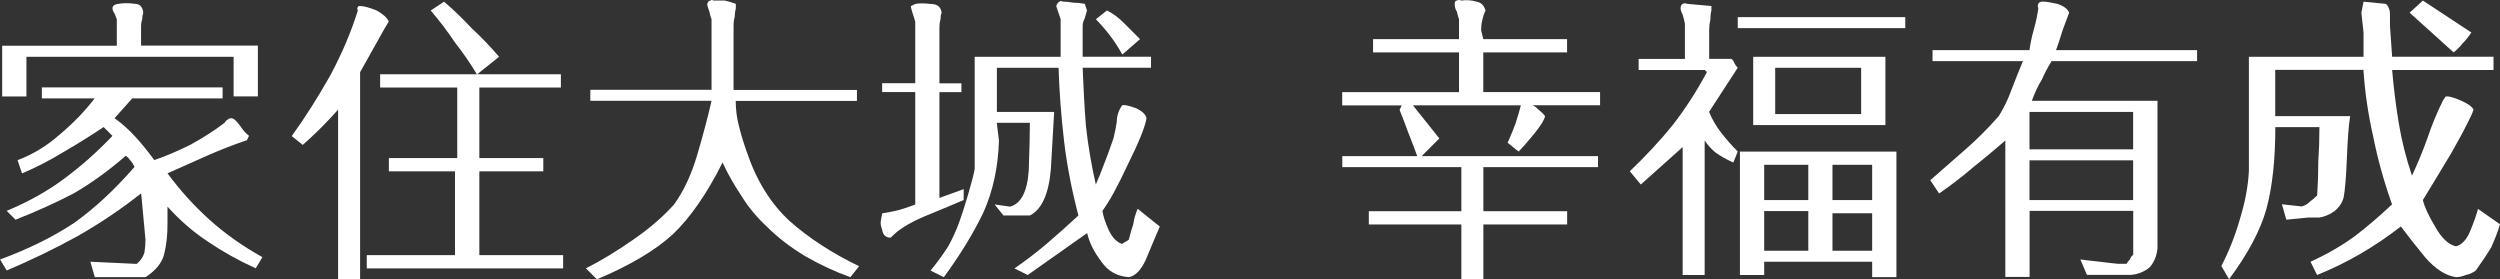 <?xml version="1.0" encoding="UTF-8"?>
<svg id="_圖層_2" data-name="圖層 2" xmlns="http://www.w3.org/2000/svg" viewBox="0 0 265.83 29.71">
  <rect x="0" y="0" width="265.83" height="29.71" fill="#333333" stroke="none"/>
  <defs>
    <style>
      .cls-1 {
        fill: #fff;
      }
    </style>
  </defs>
  <g id="_圖層_1-2" data-name="圖層 1">
    <g>
      <path class="cls-1" d="M27.89,27.36l-.7,1.17c-1.88-.86-3.56-1.8-5.04-2.81-1.56-1.02-3.01-2.27-4.34-3.75v1.88c0,1.17-.12,2.23-.35,3.16s-.9,1.76-1.99,2.46h-5.39l-.47-1.64,4.92,.23c.39-.31,.66-.7,.82-1.17,.08-.47,.12-.94,.12-1.41-.08-.86-.16-1.68-.23-2.46-.08-.86-.16-1.68-.23-2.46-2.19,1.72-4.45,3.24-6.8,4.57-2.42,1.33-4.92,2.54-7.5,3.63l-.7-1.17c2.97-1.09,5.59-2.38,7.85-3.87,2.19-1.56,4.34-3.55,6.45-5.98-.16-.31-.31-.55-.47-.7-.16-.23-.31-.39-.47-.47-1.8,1.56-3.63,2.89-5.51,3.98-1.95,1.02-4.02,1.95-6.21,2.81l-.94-.94c2.27-.94,4.3-2.07,6.09-3.4,1.8-1.33,3.52-2.85,5.16-4.57l-.94-.94c-1.41,.94-2.85,1.84-4.34,2.7-1.41,.86-2.85,1.6-4.34,2.23l-.47-1.41c1.64-.62,3.12-1.52,4.45-2.7,1.41-1.17,2.66-2.46,3.75-3.87H4.45v-1.17H23.67v1.17H14.06l-1.88,2.11c.78,.55,1.52,1.21,2.23,1.99s1.37,1.6,1.99,2.46c1.17-.39,2.46-.94,3.87-1.64,1.41-.78,2.62-1.56,3.63-2.34,.08-.16,.19-.27,.35-.35,.08-.08,.19-.12,.35-.12,.23,0,.55,.27,.94,.82,.31,.47,.62,.82,.94,1.05l-.23,.47c-1.41,.47-2.81,1.02-4.22,1.64l-4.22,1.88c1.33,1.8,2.81,3.44,4.45,4.92s3.52,2.81,5.62,3.98Zm-.47-17.11h-2.58V6.04H2.81v4.22H.23V4.86H12.42V2.05c-.08-.23-.16-.43-.23-.59-.16-.23-.23-.43-.23-.59s.08-.27,.23-.35c.16-.08,.31-.12,.47-.12,.47-.08,1.02-.08,1.64,0,.55,0,.86,.31,.94,.94-.08,.23-.12,.47-.12,.7-.08,.23-.12,.47-.12,.7v2.11h12.42v5.39Z"/>
      <path class="cls-1" d="M41.34,2.29c-.16,.23-.63,1.05-1.41,2.46-.78,1.41-1.33,2.38-1.64,2.93V29.71h-2.34V11.66c-.63,.7-1.25,1.37-1.88,1.99-.63,.62-1.25,1.21-1.88,1.76l-1.17-.94c1.41-1.95,2.77-4.1,4.1-6.45,1.25-2.34,2.23-4.65,2.93-6.91-.08-.16-.08-.27,0-.35,0-.08,.08-.12,.23-.12,.39,0,.98,.16,1.76,.47,.7,.39,1.13,.78,1.29,1.17Zm18.52,26.25h-20.86v-1.41h9.38v-8.91h-7.03v-1.41h7.27v-7.5h-8.2v-1.41h19.22v1.41h-8.67v7.5h6.8v1.41h-6.8v8.91h8.91v1.41Zm-6.8-22.5l-2.34,1.88c-.7-1.17-1.48-2.3-2.34-3.4-.78-1.17-1.64-2.3-2.58-3.4l1.41-.94c1.02,.86,1.99,1.8,2.93,2.81,1.02,.94,1.99,1.95,2.93,3.05Z"/>
      <path class="cls-1" d="M91.36,28.3l-.94,1.17c-1.56-.55-3.16-1.29-4.8-2.23-1.56-.94-2.93-1.99-4.1-3.16-1.09-1.02-1.99-2.11-2.7-3.28-.78-1.17-1.45-2.34-1.99-3.52-1.64,3.28-3.4,5.82-5.27,7.62-1.88,1.72-4.57,3.32-8.09,4.8l-1.17-1.17c1.56-.78,3.24-1.8,5.04-3.05,1.8-1.25,3.24-2.5,4.34-3.75,1.02-1.41,1.84-3.16,2.46-5.27,.62-2.11,1.13-4.02,1.52-5.74h-12.89v-1.17h12.89V2.05c-.08-.16-.16-.43-.23-.82-.16-.39-.23-.66-.23-.82,.08-.23,.19-.35,.35-.35,.08-.08,.19-.08,.35,0h1.17c.39,.08,.78,.2,1.17,.35v.47c-.08,.31-.12,.62-.12,.94-.08,.23-.12,.55-.12,.94v6.8h13.12v1.17h-12.89c0,.94,.12,1.84,.35,2.7,.23,.94,.51,1.84,.82,2.7,1.02,3.05,2.54,5.51,4.57,7.38,2.03,1.8,4.49,3.4,7.38,4.8Z"/>
      <path class="cls-1" d="M102.47,21.27c-1.09,.47-2.5,1.05-4.22,1.76-1.64,.7-2.81,1.45-3.52,2.23h-.23c-.39-.08-.63-.35-.7-.82-.16-.47-.2-.82-.12-1.05l.12-.7c.55-.08,1.13-.2,1.76-.35,.55-.16,1.13-.35,1.76-.59V9.79h-3.52v-.94h3.52V2.29c-.31-.94-.47-1.48-.47-1.64l.47-.23c.39-.08,.94-.08,1.64,0,.7,0,1.09,.31,1.17,.94-.08,.16-.12,.39-.12,.7-.08,.23-.12,.55-.12,.94v5.86h2.34v.94h-2.34v11.25l2.58-.94v1.17Zm20.86,2.81c-.31,.7-.74,1.72-1.29,3.05-.55,1.41-1.21,2.19-1.99,2.34-1.25-.08-2.23-.62-2.93-1.64-.78-1.02-1.29-2.03-1.52-3.05-1.09,.78-2.15,1.52-3.16,2.23-1.09,.78-2.15,1.52-3.16,2.23l-1.41-.7c1.25-.86,2.42-1.76,3.52-2.7,1.09-.94,2.19-1.91,3.28-2.93-.7-2.66-1.21-5.27-1.52-7.85-.31-2.66-.51-5.27-.59-7.85h-6.56v4.69h6.09c-.08,1.41-.2,3.44-.35,6.09-.23,2.66-.98,4.3-2.23,4.92h-2.81l-.94-1.17,1.64,.23c1.17-.31,1.84-1.6,1.99-3.87,.08-2.34,.12-4.02,.12-5.04h-3.52l.23,1.88c-.08,2.81-.63,5.35-1.64,7.62-1.09,2.27-2.5,4.57-4.22,6.91l-1.41-.7c.7-.86,1.33-1.72,1.88-2.58,.47-.86,.86-1.72,1.17-2.58,.23-.62,.55-1.6,.94-2.93,.39-1.33,.62-2.23,.7-2.7V6.04h9.14V2.05l-.47-1.41c.08-.23,.19-.39,.35-.47,.08-.08,.19-.08,.35,0,.31,0,.7,.04,1.17,.12,.39,0,.78,.04,1.17,.12l.23,.7c-.08,.31-.16,.59-.23,.82-.16,.31-.23,.59-.23,.82v3.28h7.27v1.17h-7.27c.08,2.11,.19,4.18,.35,6.21,.23,2.11,.59,4.18,1.05,6.21,.31-.7,.62-1.48,.94-2.34,.31-.78,.62-1.64,.94-2.58,.16-.62,.27-1.21,.35-1.76,0-.62,.19-1.21,.59-1.76h.23c.23,0,.66,.12,1.29,.35,.62,.31,.98,.66,1.05,1.05-.16,.94-.82,2.58-1.99,4.92-1.09,2.34-1.99,3.98-2.7,4.92,.08,.55,.31,1.25,.7,2.11,.39,.78,.86,1.25,1.41,1.41,.08-.08,.19-.16,.35-.23,.16-.08,.27-.16,.35-.23,.16-.62,.31-1.17,.47-1.64,.08-.55,.23-1.09,.47-1.64l2.34,1.88Zm-2.11-19.92l-1.88,1.64c-.39-.7-.82-1.37-1.29-1.99s-.98-1.21-1.52-1.76l1.17-.94c.62,.31,1.21,.74,1.76,1.29,.55,.55,1.13,1.13,1.76,1.76Z"/>
      <path class="cls-1" d="M170.16,11.19h-7.27c.16,0,.39,.16,.7,.47,.39,.31,.62,.55,.7,.7-.08,.39-.47,1.02-1.17,1.88s-1.25,1.48-1.64,1.88l-1.17-.94c.31-.7,.59-1.37,.82-1.99,.23-.7,.43-1.37,.59-1.99h-11.48l2.81,3.52-1.88,1.88h18.75v1.17h-12.19v4.69h8.91v1.41h-8.91v5.86h-2.34v-5.86h-9.84v-1.41h9.84v-4.69h-12.66v-1.17h7.97c-.31-.86-.63-1.68-.94-2.46-.31-.86-.63-1.68-.94-2.46l.23-.47h-6.33v-1.41h12.42V5.57h-9.14v-1.41h9.14V2.05c-.08-.23-.16-.51-.23-.82-.16-.23-.23-.51-.23-.82,0-.23,.08-.35,.23-.35,.16-.08,.31-.08,.47,0,.55-.08,1.09-.04,1.64,.12,.47,.08,.78,.39,.94,.94-.16,.31-.27,.66-.35,1.05-.08,.31-.12,.66-.12,1.05l.23,.94h8.91v1.41h-8.91v4.22h12.42v1.41Z"/>
      <path class="cls-1" d="M184.78,16.11l-.47,1.17c-.7-.31-1.33-.66-1.88-1.05-.47-.39-.86-.82-1.17-1.29v14.3h-2.34V15.64l-4.45,3.98-1.17-1.41c1.72-1.64,3.24-3.28,4.57-4.92,1.33-1.72,2.54-3.59,3.63-5.62l-.23-.23h-7.03v-1.17h4.92V2.52c-.08-.39-.16-.7-.23-.94-.16-.31-.23-.55-.23-.7,0-.23,.08-.39,.23-.47,.16-.08,.31-.08,.47,0l2.58,.23v.47c-.08,.31-.12,.66-.12,1.05-.08,.31-.12,.66-.12,1.05v3.05h2.34c.16,.08,.27,.23,.35,.47,.08,.16,.19,.31,.35,.47l-3.05,4.69c.31,.78,.74,1.52,1.29,2.23,.55,.7,1.13,1.37,1.76,1.99Zm17.81-13.12h-17.81V1.82h17.81v1.17Zm-.94,26.48h-2.58v-1.64h-11.48v1.41h-2.58v-13.12h16.64v13.36Zm-1.17-16.17h-14.06V6.04h14.06v7.27Zm-8.2,7.97v-3.75h-4.69v3.75h4.69Zm0,5.39v-4.22h-4.69v4.22h4.69Zm5.62-14.53V7.21h-9.14v4.92h9.14Zm1.17,9.14v-3.75h-4.22v3.75h4.22Zm0,5.39v-3.98h-4.22v3.98h4.22Z"/>
      <path class="cls-1" d="M233.62,6.5h-15.47c-.39,.62-.74,1.29-1.05,1.99-.39,.62-.74,1.37-1.05,2.23h13.36v15.7c-.08,.78-.35,1.45-.82,1.99-.55,.47-1.21,.74-1.99,.82h-4.69l-.7-1.64c.62,.08,1.29,.16,1.99,.23,.62,.08,1.29,.16,1.99,.23h.94c.08-.16,.19-.31,.35-.47,.08-.23,.19-.39,.35-.47v-4.69h-11.02v7.03h-2.58V14.94c-1.17,1.02-2.34,1.99-3.52,2.93-1.09,.94-2.27,1.84-3.52,2.7l-.94-1.41c1.25-1.09,2.5-2.19,3.75-3.28,1.25-1.09,2.42-2.27,3.52-3.52,.55-.86,1.02-1.84,1.41-2.93,.39-1.02,.78-1.99,1.17-2.93h-9.61v-1.17h10.31c.08-.62,.23-1.37,.47-2.23s.39-1.6,.47-2.23c-.08-.16-.08-.31,0-.47,.08-.16,.23-.23,.47-.23,.31,0,.82,.08,1.52,.23,.7,.23,1.13,.55,1.29,.94-.08,.23-.31,.86-.7,1.88-.31,1.02-.55,1.72-.7,2.11h15v1.17Zm-6.8,9.38v-3.98h-11.02v3.98h11.02Zm0,5.39v-4.22h-11.02v4.22h11.02Z"/>
      <path class="cls-1" d="M265.83,23.85c-.23,.78-.55,1.6-.94,2.46-.47,.78-1.02,1.6-1.64,2.46-.31,.23-.66,.39-1.05,.47-.39,.16-.74,.23-1.05,.23-1.09-.16-2.19-.86-3.28-2.11-1.02-1.25-1.88-2.34-2.58-3.28-1.41,1.09-2.85,2.07-4.34,2.93-1.48,.86-3.01,1.6-4.57,2.23l-.7-1.41c1.72-.78,3.28-1.68,4.69-2.7,1.33-1.02,2.66-2.15,3.98-3.4-.86-2.42-1.52-4.8-1.99-7.15-.55-2.42-.9-4.8-1.05-7.15h-9.38v4.92h7.97c-.16,.94-.27,2.42-.35,4.45-.08,2.03-.2,3.44-.35,4.22-.16,.55-.47,1.02-.94,1.41-.55,.39-1.09,.62-1.64,.7h-1.17l-2.34,.23-.47-1.64,2.11,.23c.31-.08,.59-.23,.82-.47,.31-.23,.59-.47,.82-.7,.08-1.17,.12-2.38,.12-3.63,.08-1.17,.12-2.38,.12-3.63h-4.69c0,3.44-.31,6.33-.94,8.67-.63,2.27-1.95,4.77-3.98,7.5l-.82-1.41c.78-1.48,1.45-3.16,1.99-5.04,.55-1.8,.86-3.48,.94-5.04V6.04h12.19V3.46l-.23-2.11,.23-1.17,2.34,.23c.16,.08,.27,.23,.35,.47,.08,.16,.12,.39,.12,.7v1.17l.23,3.28h10.78v1.41h-10.78c.16,1.88,.39,3.75,.7,5.62,.31,1.88,.78,3.75,1.41,5.62,.62-1.33,1.17-2.66,1.64-3.98,.47-1.41,1.02-2.73,1.64-3.98,.08-.16,.16-.27,.23-.35,0-.08,.08-.12,.23-.12,.31,0,.82,.16,1.52,.47s1.13,.62,1.29,.94c-.23,.7-1.02,2.23-2.34,4.57-1.41,2.34-2.42,4.02-3.05,5.04,.16,.7,.59,1.64,1.29,2.81,.7,1.25,1.45,1.95,2.23,2.11,.62-.16,1.13-.7,1.52-1.64,.39-.94,.66-1.72,.82-2.34l2.34,1.64Zm-3.05-20.39c-.31,.47-.63,.86-.94,1.17-.31,.39-.63,.7-.94,.94-.78-.7-1.56-1.41-2.34-2.11-.78-.7-1.56-1.41-2.34-2.11l1.41-1.29,5.16,3.4Z"/>
    </g>
  </g>
</svg>